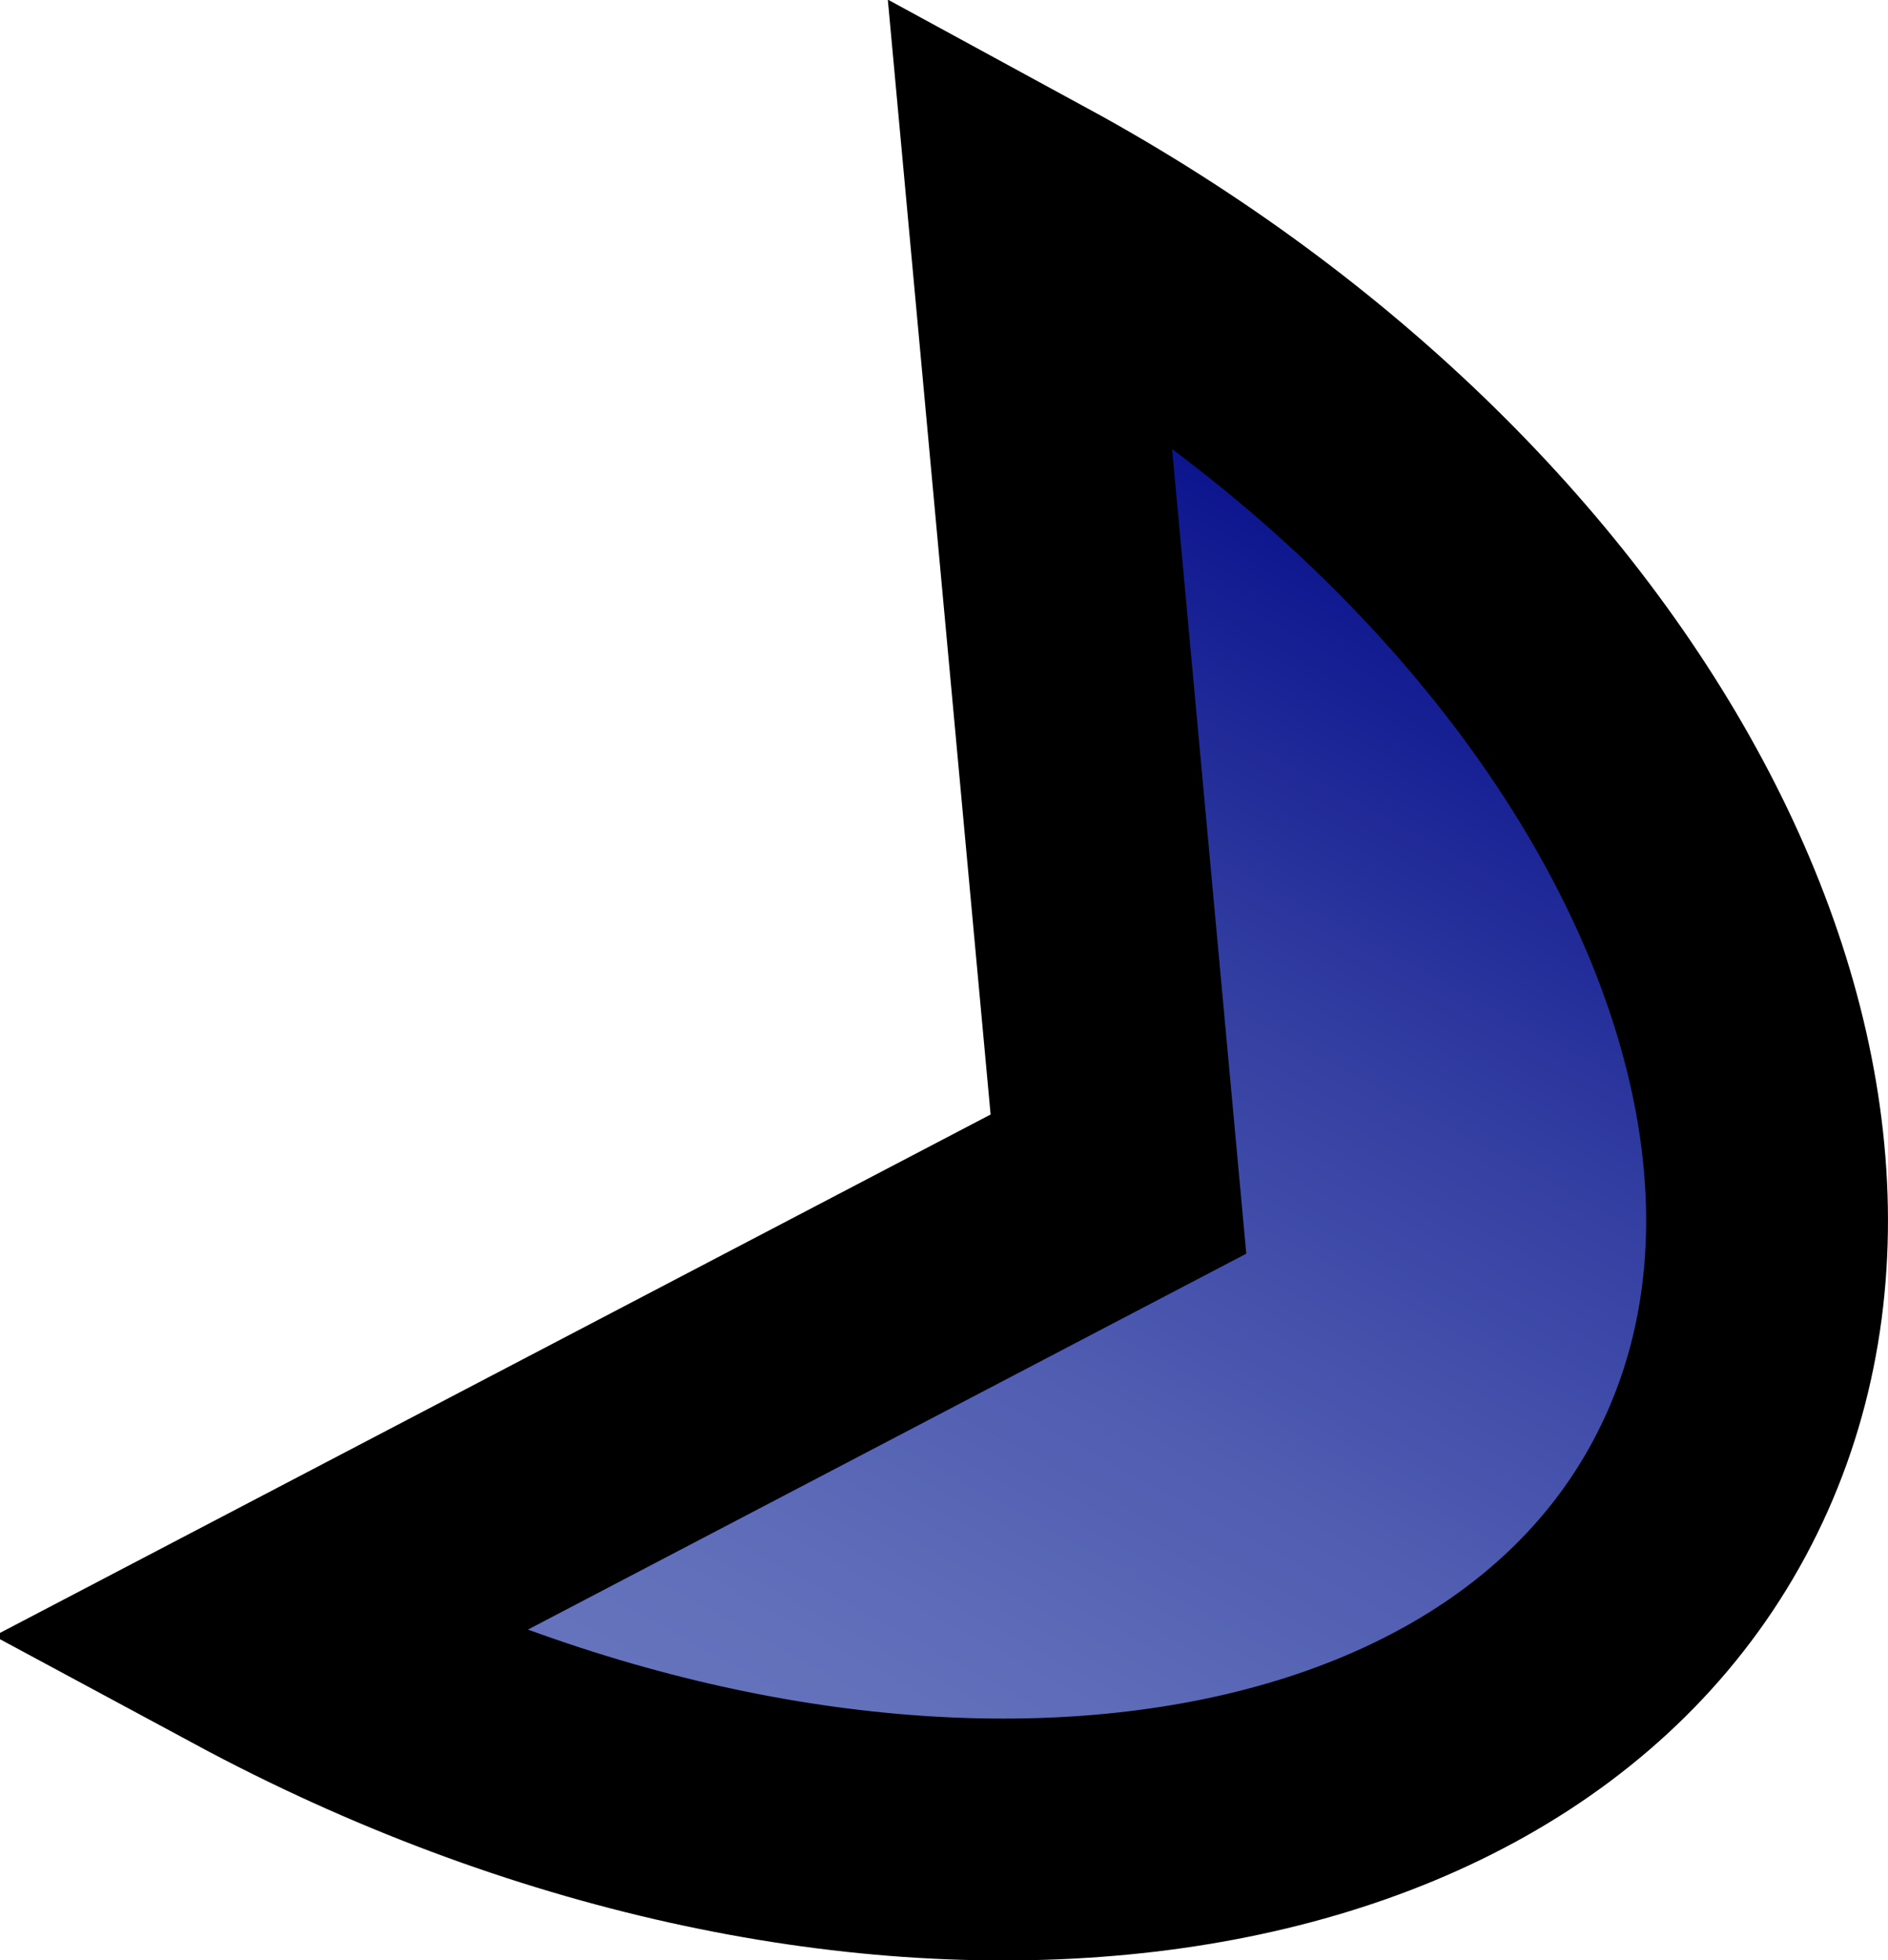 <svg xmlns="http://www.w3.org/2000/svg" xmlns:xlink="http://www.w3.org/1999/xlink" viewBox="0 0 14.99 15.56"><defs><style>.cls-1{stroke:#000;stroke-miterlimit:10;stroke-width:1.92px;fill:url(#linear-gradient);}</style><linearGradient id="linear-gradient" x1="6.17" y1="58.93" x2="19.02" y2="58.93" gradientTransform="translate(67.08 26.71) rotate(118.53)" gradientUnits="userSpaceOnUse"><stop offset="0" stop-color="#000887"/><stop offset="0.06" stop-color="#09118c"/><stop offset="0.35" stop-color="#323da1"/><stop offset="0.62" stop-color="#505db1"/><stop offset="0.84" stop-color="#6270bb"/><stop offset="1" stop-color="#6977be"/></linearGradient></defs><title>Titan Toesv1</title><g id="Layer_2" data-name="Layer 2"><g id="Layer_1-2" data-name="Layer 1"><path class="cls-1" d="M2,13,8.88,9.4,8.17,1.7c4.63,2.52,7,7.08,5.32,10.2S6.66,15.51,2,13Z"/></g></g></svg>